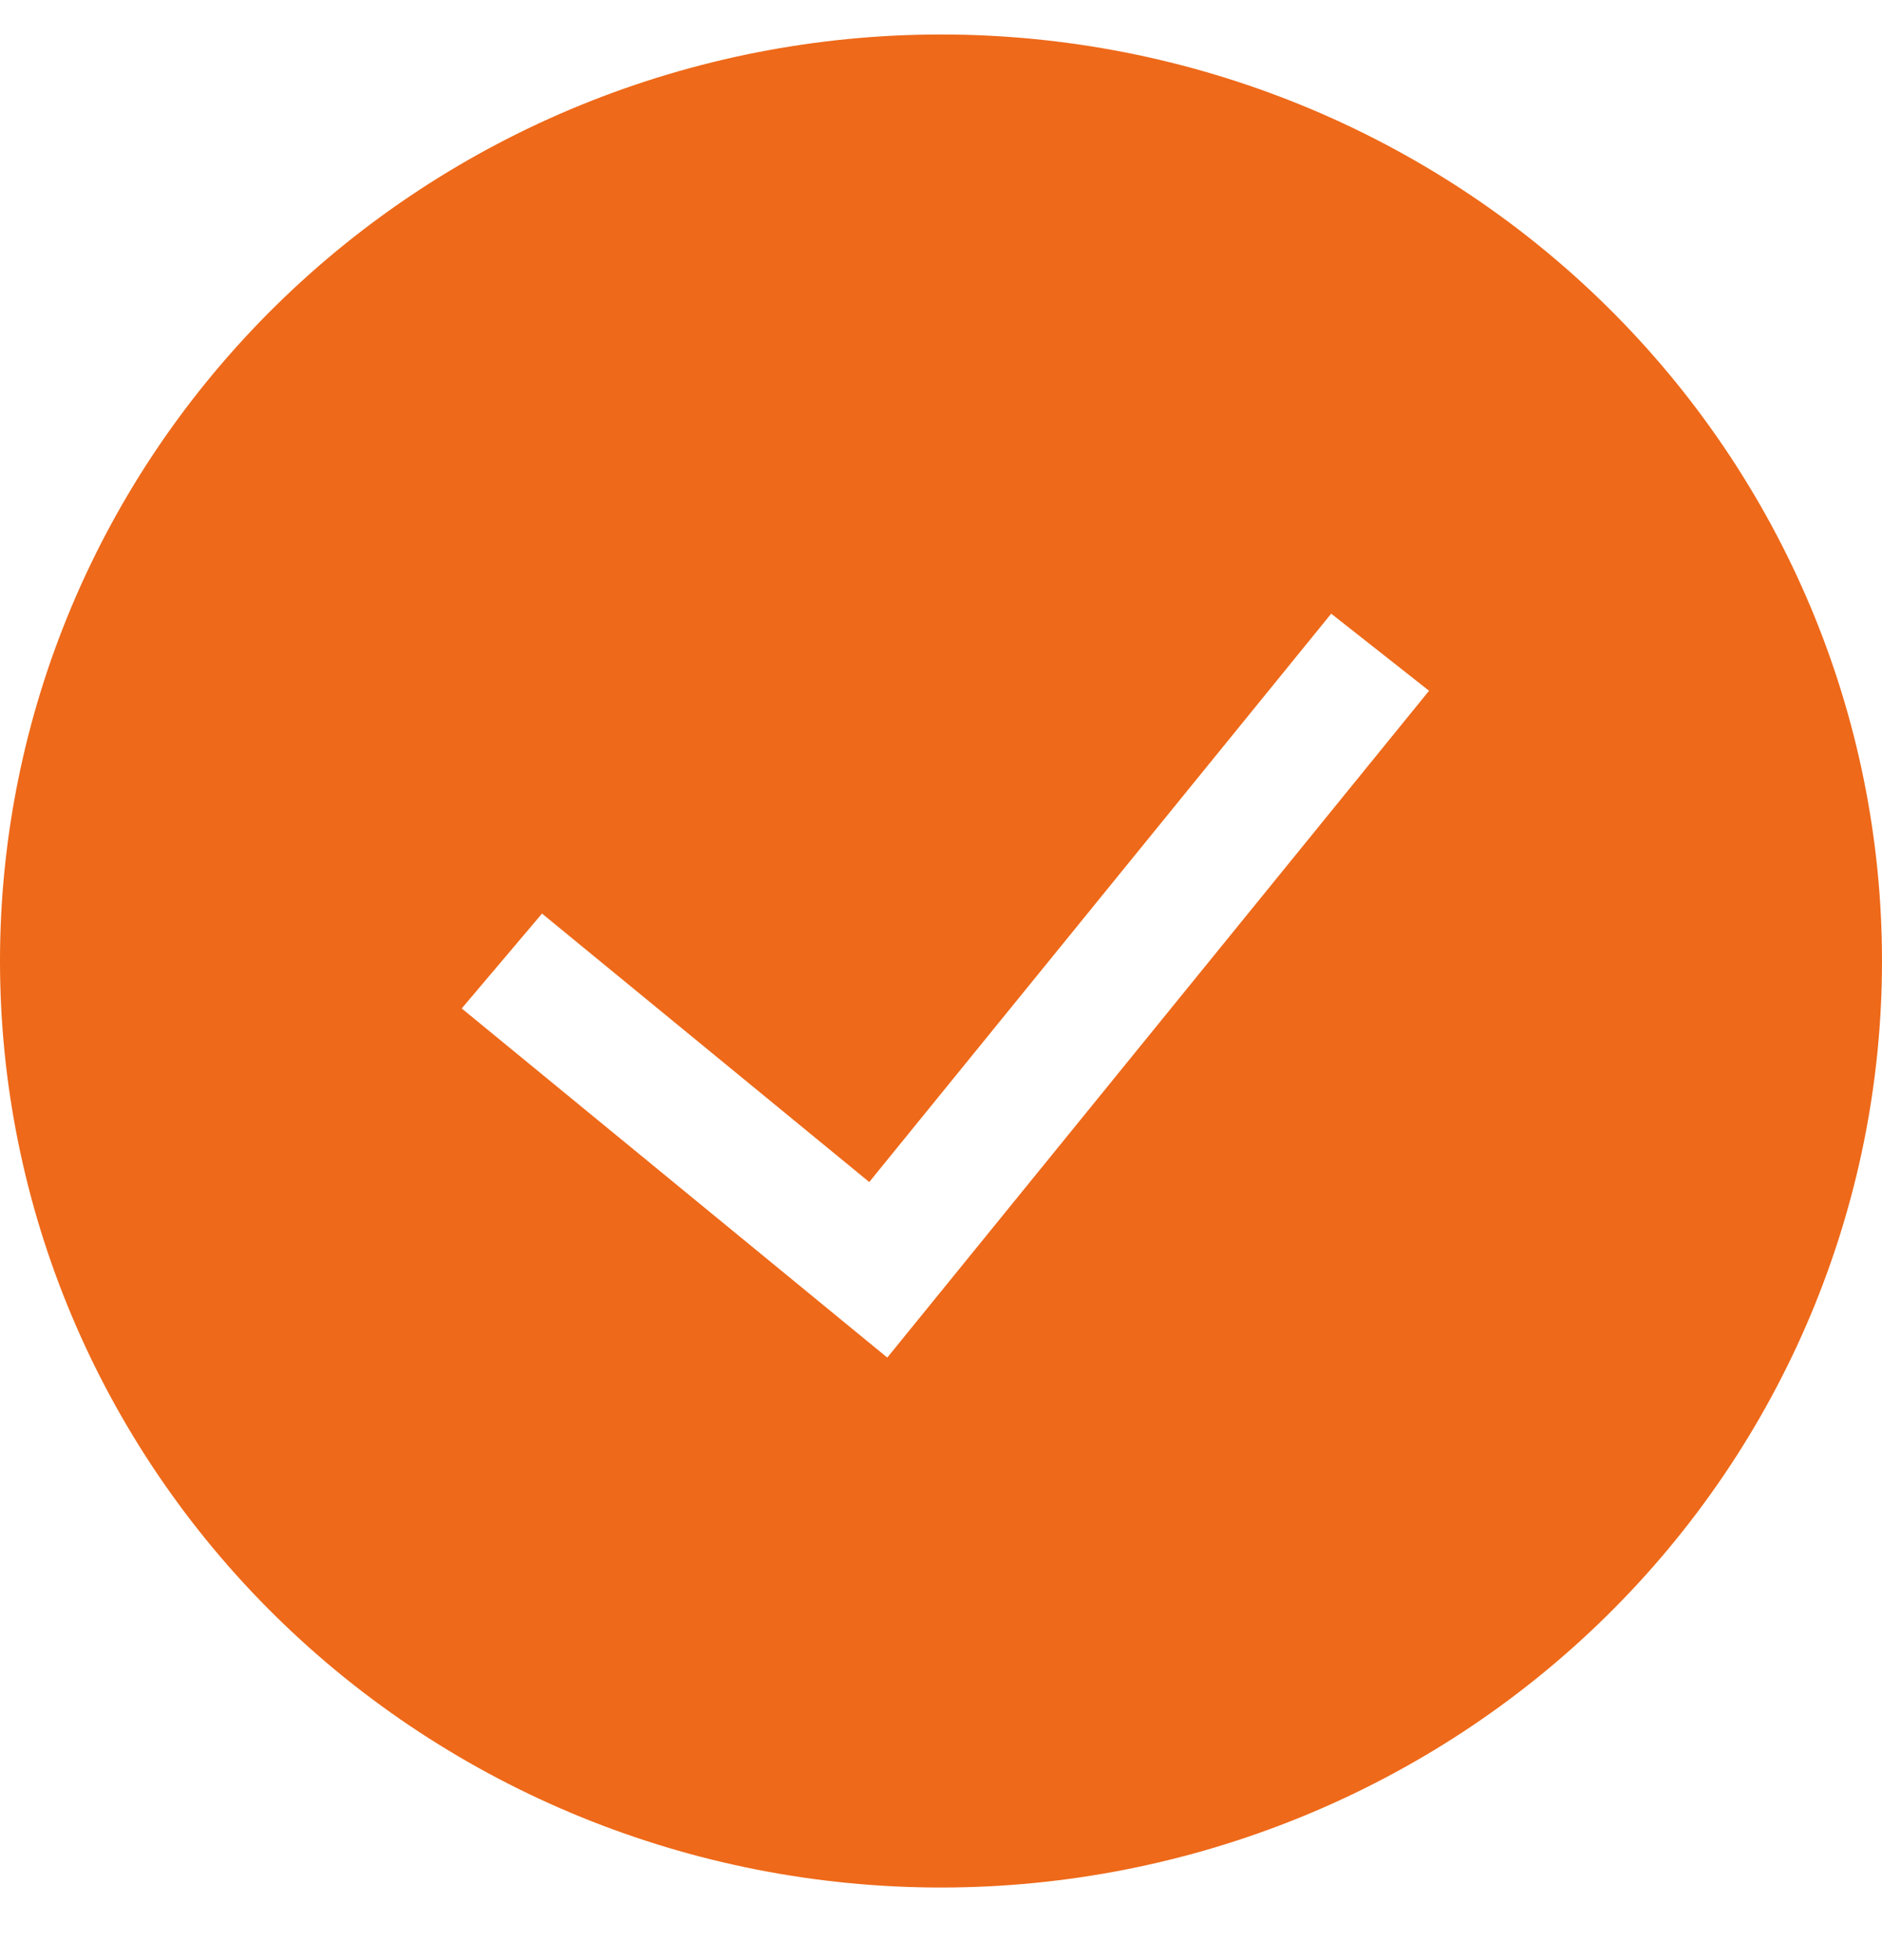 <svg width="24" height="25" viewBox="0 0 24 25" fill="none" xmlns="http://www.w3.org/2000/svg">
<g clip-path="url(#clip0_554_1176)">
<path fill-rule="evenodd" clip-rule="evenodd" d="M0 12.257C0 9.123 1.264 6.118 3.515 3.901C5.765 1.685 8.817 0.44 12 0.44C15.183 0.44 18.235 1.685 20.485 3.901C22.736 6.118 24 9.123 24 12.257C24 15.391 22.736 18.397 20.485 20.613C18.235 22.829 15.183 24.074 12 24.074C8.817 24.074 5.765 22.829 3.515 20.613C1.264 18.397 0 15.391 0 12.257ZM11.315 17.315L18.224 8.81L16.976 7.827L11.085 15.076L6.912 11.652L5.888 12.862L11.315 17.315Z" fill="#EE6919"/>
</g>
<defs>
<clipPath id="clip0_554_1176">
<rect width="24" height="23.634" fill="white" transform="translate(0 0.44)"/>
</clipPath>
</defs>
</svg>
